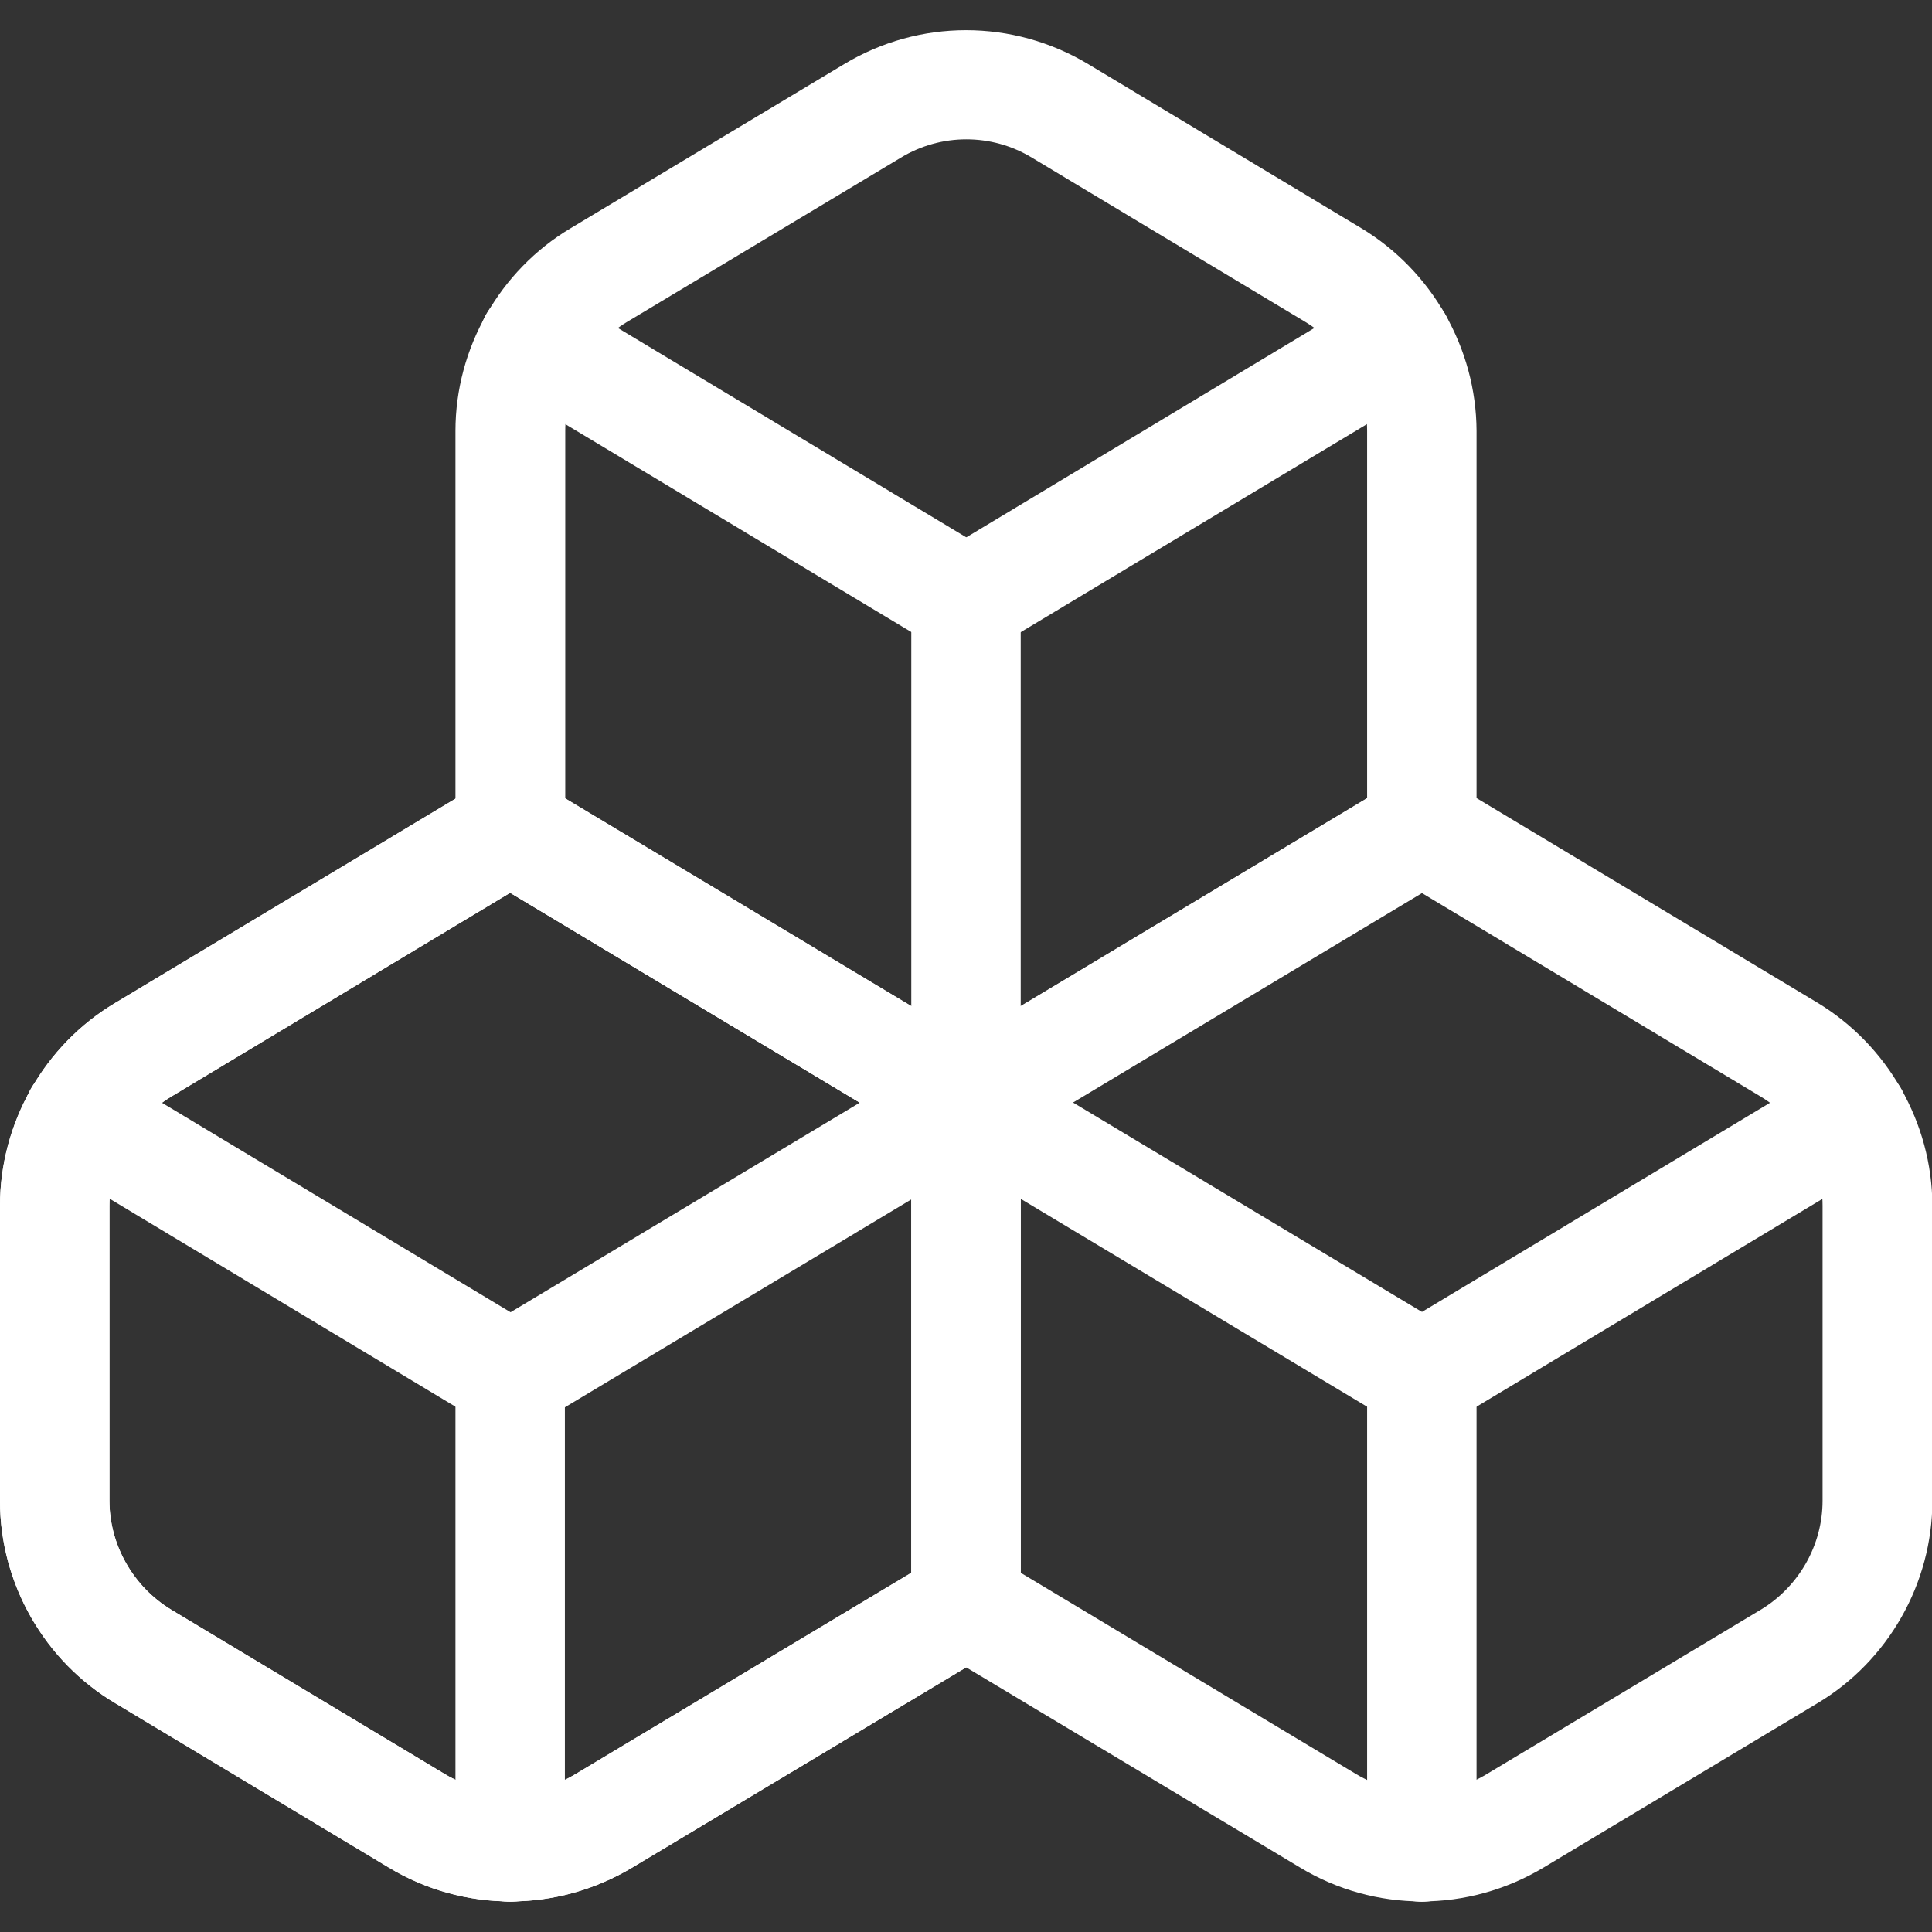 <?xml version="1.0" encoding="utf-8"?>
<!-- Generator: Adobe Illustrator 28.2.0, SVG Export Plug-In . SVG Version: 6.00 Build 0)  -->
<svg version="1.1" id="Layer_1" xmlns="http://www.w3.org/2000/svg" xmlns:xlink="http://www.w3.org/1999/xlink" x="0px" y="0px"
	 viewBox="0 0 512 512" style="enable-background:new 0 0 512 512;" xml:space="preserve">
<rect x="0" y="0" width="512" height="512" fill="#333333" stroke="none"/>
<style type="text/css">
	.st0{fill:#FFFFFF;}
</style>
<g>
	<path class="st0" d="M376.7,379.1c-2.5,0-5.1-0.7-7.4-2.1l-120.8-72.5c-6.9-4.1-9.1-13-5-19.9c4.1-6.9,13-9.1,19.9-5l120.8,72.5
		c6.9,4.1,9.1,13,5,19.9C386.5,376.6,381.7,379.1,376.7,379.1z"/>
	<path class="st0" d="M135.2,379.1c-2.5,0-5.1-0.7-7.5-2.1L13.3,308.2c-6.9-4.1-9.1-13-5-19.9c4.1-6.9,13-9.1,19.9-4.9l114.5,68.8
		c6.9,4.1,9.1,13,5,19.9C144.9,376.6,140.2,379.1,135.2,379.1z"/>
	<path class="st0" d="M256,173.8c-2.5,0-5.1-0.7-7.5-2.1l-114.5-68.8c-6.9-4.1-9.1-13-5-19.9c4.1-6.9,13-9.1,19.9-5l114.5,68.8
		c6.9,4.1,9.1,13,4.9,19.9C265.7,171.3,260.9,173.8,256,173.8z"/>
	<path class="st0" d="M256,173.8c-4.9,0-9.7-2.5-12.4-7c-4.1-6.9-1.9-15.8,5-19.9L363,78.1c6.8-4.1,15.8-1.9,19.9,5
		c4.1,6.9,1.9,15.8-5,19.9l-114.5,68.8C261.1,173.2,258.6,173.8,256,173.8z"/>
	<path class="st0" d="M256,306.7c-8,0-14.5-6.5-14.5-14.5V159.4c0-8,6.5-14.5,14.5-14.5c8,0,14.5,6.5,14.5,14.5v132.8
		C270.5,300.2,264,306.7,256,306.7z"/>
	<path class="st0" d="M256,306.7c-2.6,0-5.2-0.7-7.5-2.1l-120.8-72.5c-4.4-2.6-7-7.3-7-12.4V114.2c0-21.9,11.7-42.5,30.5-53.7
		c0,0,0,0,0,0L223.7,17c19.9-12,44.7-12,64.7,0l72.4,43.5c18.7,11.3,30.4,31.8,30.5,53.7v105.6c0,5.1-2.7,9.8-7,12.4l-120.8,72.5
		C261.2,306,258.6,306.7,256,306.7z M149.7,211.5L256,275.3l106.3-63.8v-97.3c0-11.7-6.3-22.8-16.4-28.9l-72.4-43.5
		c-10.7-6.5-24.1-6.5-34.8,0l-72.5,43.5c-10.1,6.1-16.4,17.1-16.4,28.9V211.5z"/>
	<path class="st0" d="M376.8,379.1c-4.9,0-9.7-2.5-12.4-7c-4.1-6.9-1.9-15.8,4.9-19.9l114.5-68.8c6.9-4.1,15.8-1.9,19.9,4.9
		c4.1,6.9,1.9,15.8-4.9,19.9l-114.5,68.8C381.9,378.5,379.3,379.1,376.8,379.1z"/>
	<path class="st0" d="M376.8,504c-8,0-14.5-6.5-14.5-14.5V364.6c0-8,6.5-14.5,14.5-14.5s14.5,6.5,14.5,14.5v124.9
		C391.2,497.5,384.8,504,376.8,504z"/>
	<path class="st0" d="M135.2,504c-8,0-14.5-6.5-14.5-14.5V364.6c0-8,6.5-14.5,14.5-14.5c8,0,14.5,6.5,14.5,14.5v124.9
		C149.7,497.5,143.2,504,135.2,504z"/>
	<path class="st0" d="M135.3,379.1c-4.9,0-9.7-2.5-12.4-7c-4.1-6.9-1.9-15.8,5-19.9l120.8-72.5c6.9-4.1,15.8-1.9,19.9,5
		c4.1,6.9,1.9,15.8-5,19.9l-120.8,72.5C140.4,378.5,137.8,379.1,135.3,379.1z"/>
	<path class="st0" d="M135.3,503.9c-11.2,0-22.4-3-32.3-9l-72.4-43.5C11.7,440.2,0,419.6,0,397.8v-78.3c0-21.9,11.7-42.5,30.5-53.7
		c0,0,0,0,0,0l97.3-58.4c4.6-2.8,10.3-2.8,14.9,0l120.8,72.5c4.4,2.6,7,7.3,7,12.4V425c0,5.1-2.7,9.8-7,12.4l-95.9,57.5
		C157.6,500.9,146.4,503.9,135.3,503.9z M45.4,290.6L45.4,290.6C35.3,296.7,29,307.7,29,319.5v78.2c0,11.7,6.3,22.8,16.4,28.9
		l72.4,43.5c10.8,6.5,24.1,6.5,34.8,0l88.9-53.3V300.4l-106.3-63.8L45.4,290.6z"/>
	<path class="st0" d="M135.3,503.9c-11.2,0-22.4-3-32.3-9l-72.4-43.5C11.7,440.2,0,419.6,0,397.8v-78.3c0-21.9,11.7-42.5,30.5-53.7
		c0,0,0,0,0,0l97.3-58.4c4.6-2.8,10.3-2.8,14.9,0l120.8,72.5c4.4,2.6,7,7.3,7,12.4V425c0,5.1-2.7,9.8-7,12.4l-95.9,57.5
		C157.6,500.9,146.4,503.9,135.3,503.9z M45.4,290.6L45.4,290.6C35.3,296.7,29,307.7,29,319.5v78.2c0,11.7,6.3,22.8,16.4,28.9
		l72.4,43.5c10.8,6.5,24.1,6.5,34.8,0l88.9-53.3V300.4l-106.3-63.8L45.4,290.6z"/>
	<path class="st0" d="M376.8,503.9c-11.2,0-22.4-3-32.3-9l-95.9-57.5c-4.4-2.6-7-7.3-7-12.4V292.2c0-5.1,2.7-9.8,7-12.4l120.8-72.5
		c4.6-2.8,10.3-2.8,14.9,0l97.3,58.4c18.7,11.3,30.4,31.8,30.5,53.7v78.3c0,21.9-11.7,42.5-30.5,53.7l-72.5,43.5
		C399.1,500.9,387.9,503.9,376.8,503.9z M270.5,416.8l88.8,53.3c10.8,6.5,24.1,6.5,34.8,0l72.5-43.5c10.1-6.1,16.4-17.1,16.4-28.9
		v-78.2c0-11.7-6.3-22.8-16.4-28.9l-89.9-54l-106.3,63.8V416.8z"/>
</g>
</svg>
